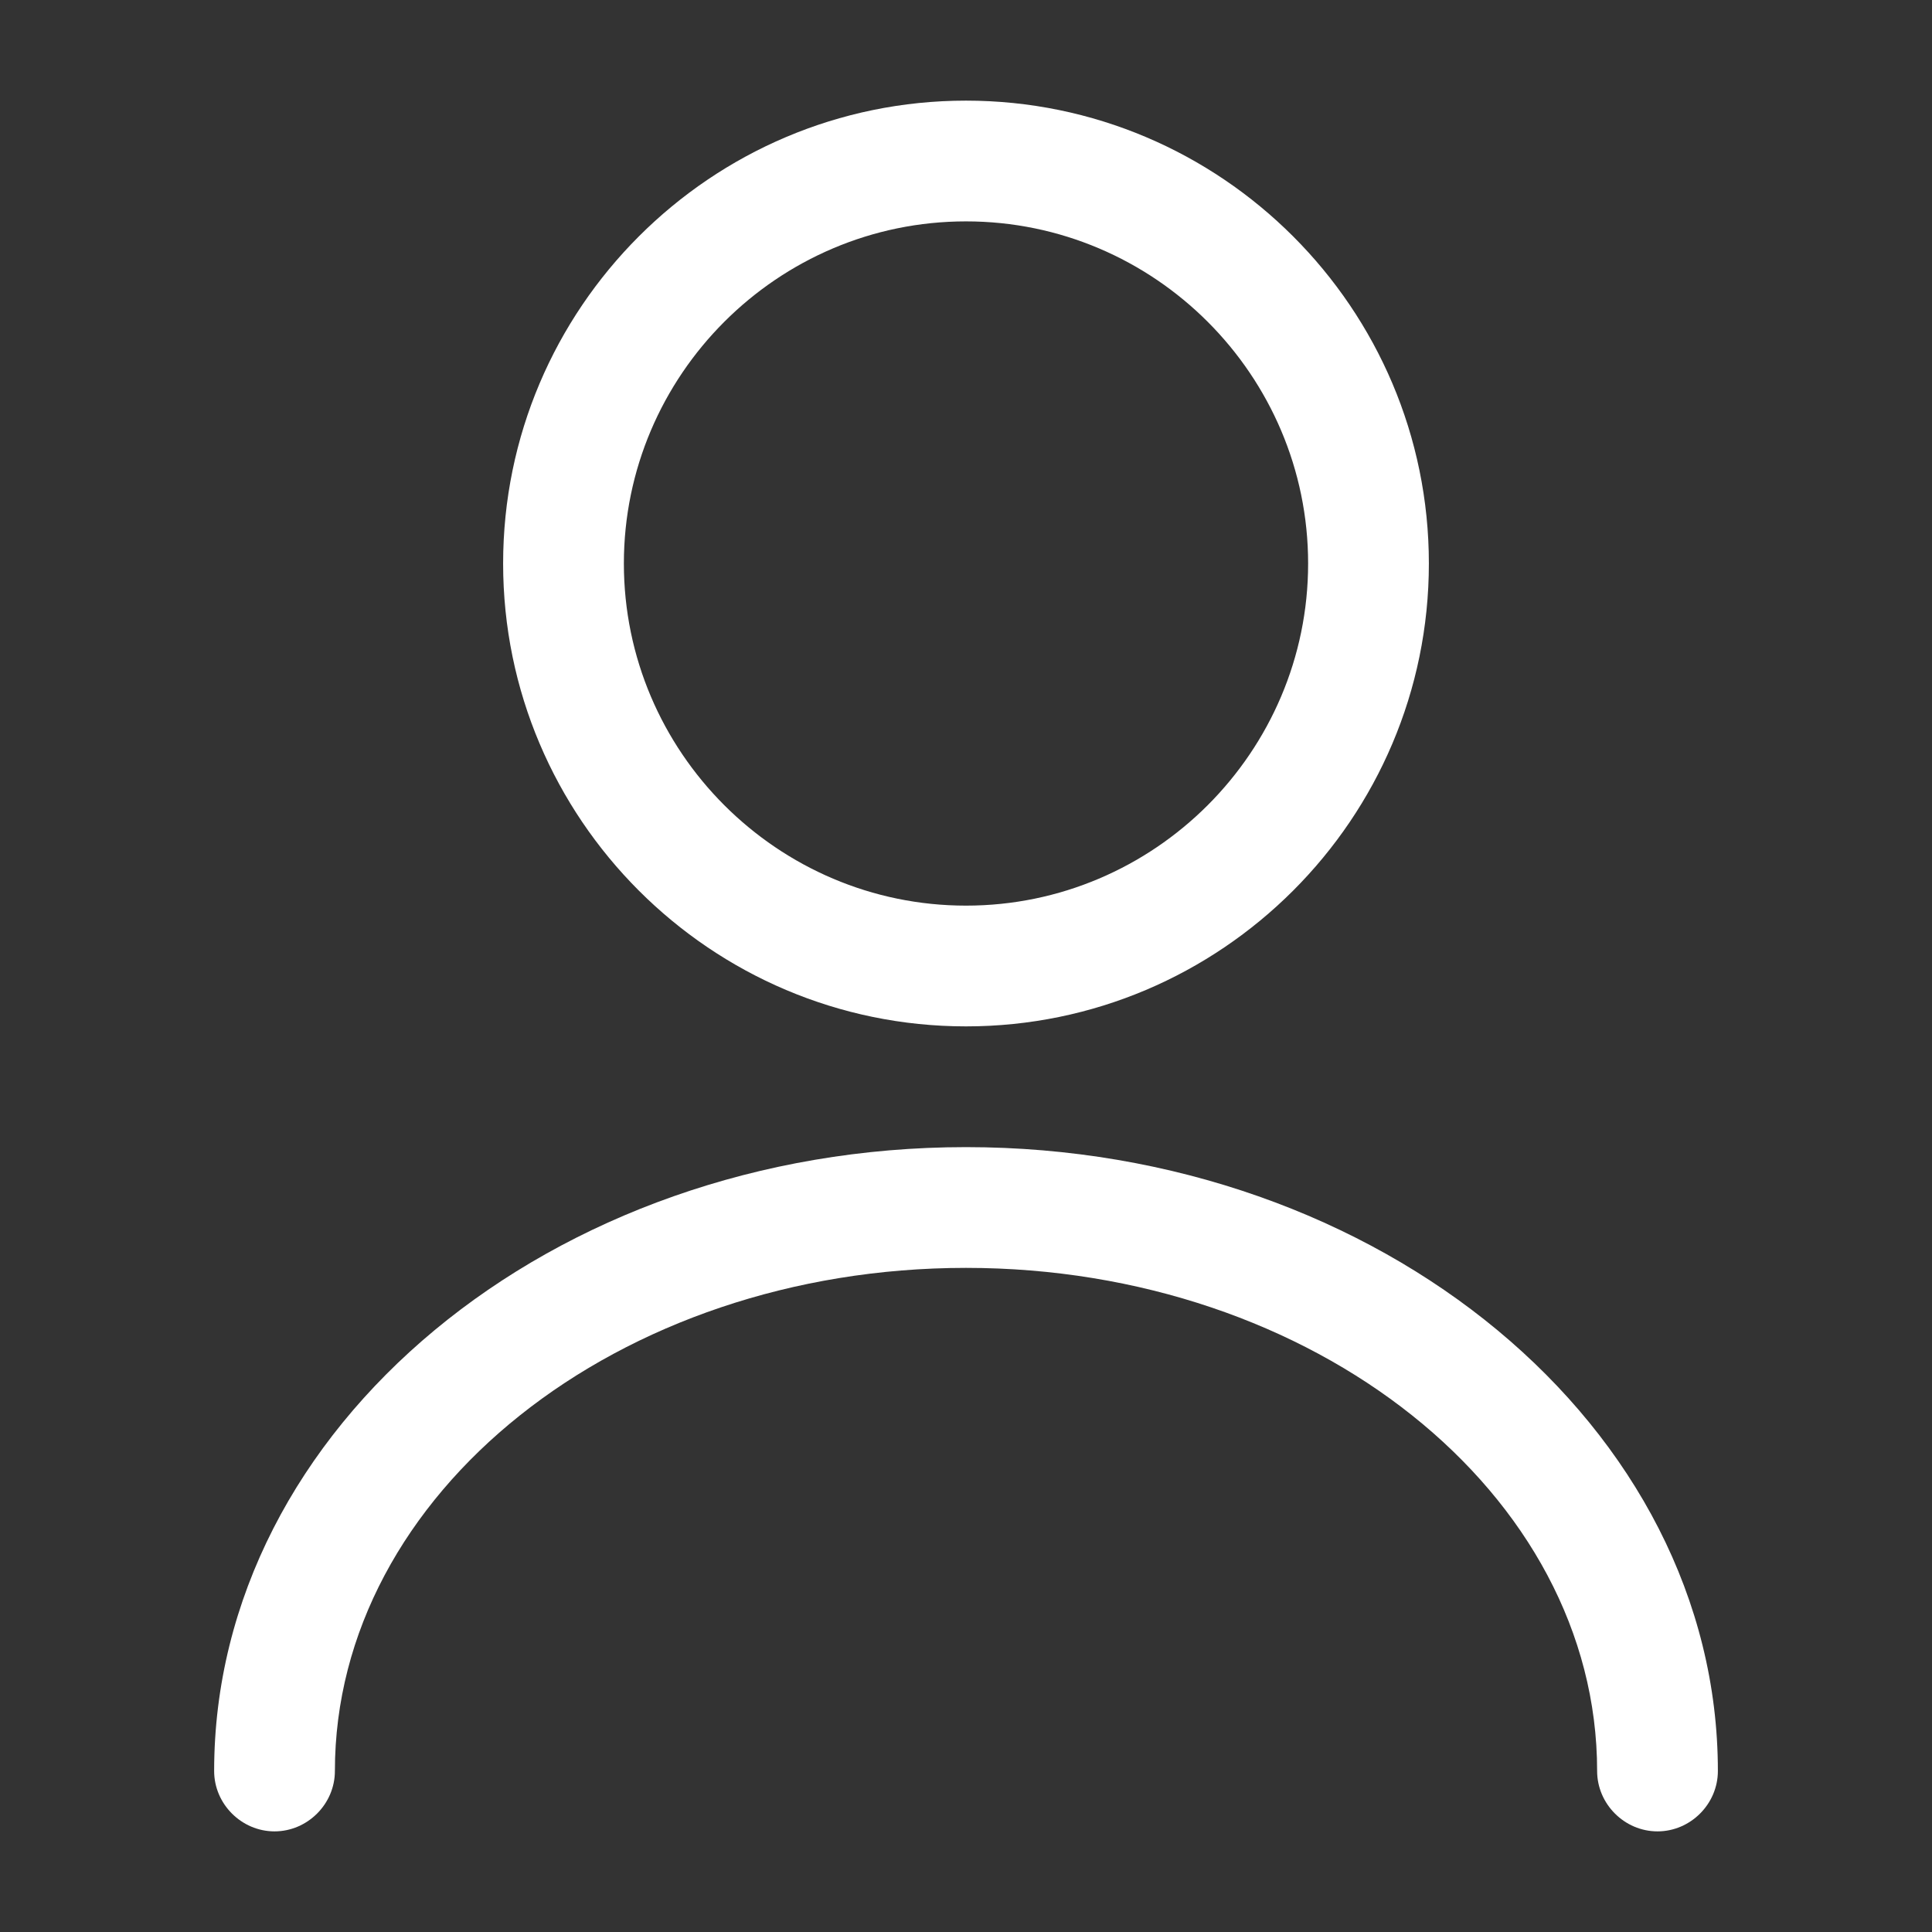 <svg width="512" height="512" viewBox="0 0 512 512" fill="none" xmlns="http://www.w3.org/2000/svg">
<rect x="0" y="0" width="512" height="512" fill="#333333" stroke="none"/>
<path d="M256 272.001C188.373 272.001 133.333 216.961 133.333 149.335C133.333 81.708 188.373 26.668 256 26.668C323.626 26.668 378.666 81.708 378.666 149.335C378.666 216.961 323.626 272.001 256 272.001ZM256 58.668C206.08 58.668 165.333 99.415 165.333 149.335C165.333 199.255 206.08 240.001 256 240.001C305.92 240.001 346.666 199.255 346.666 149.335C346.666 99.415 305.92 58.668 256 58.668Z" fill="white"/>
<path d="M439.255 485.333C430.509 485.333 423.255 478.08 423.255 469.333C423.255 395.733 348.164 336 256.004 336C163.843 336 88.75 395.733 88.75 469.333C88.75 478.08 81.497 485.333 72.75 485.333C64.003 485.333 56.75 478.08 56.75 469.333C56.75 378.24 146.136 304 256.004 304C365.871 304 455.255 378.24 455.255 469.333C455.255 478.08 448.002 485.333 439.255 485.333Z" fill="white"/>
</svg>
